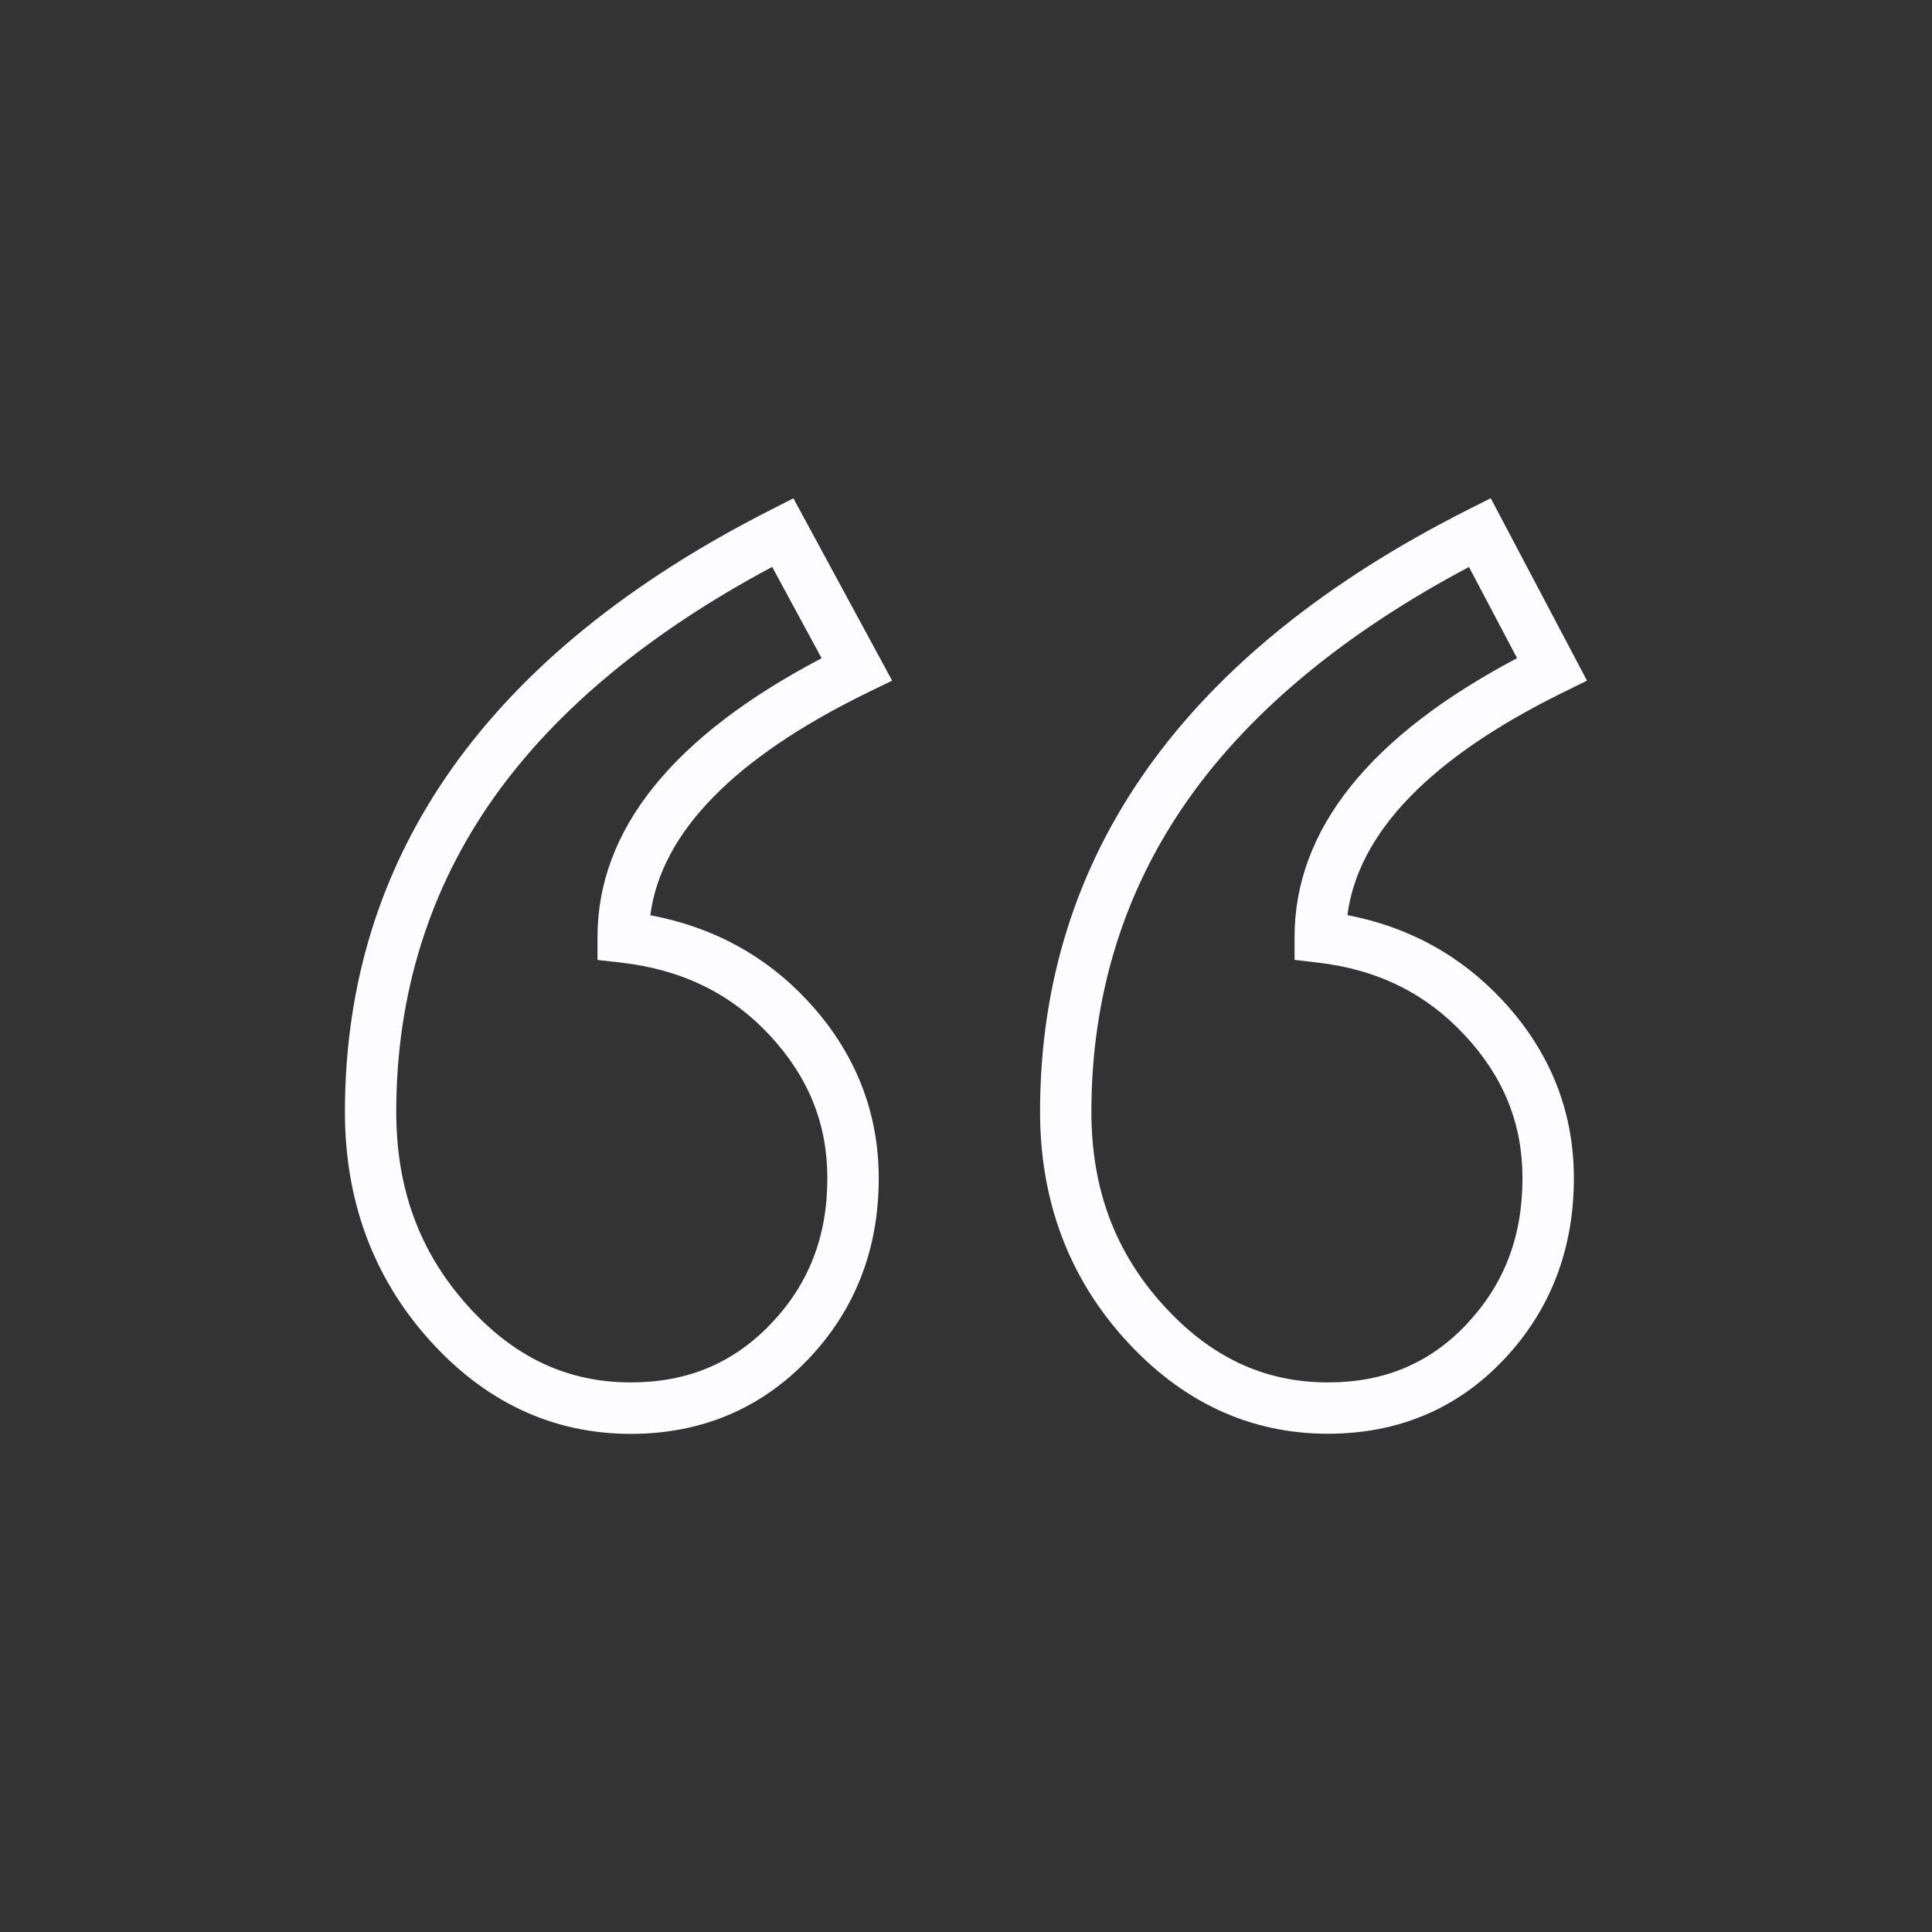 <svg xmlns="http://www.w3.org/2000/svg" id="Layer_1" viewBox="0 0 300 300"><rect x="0" y="0" width="300" height="300" fill="#333333" stroke="none"/><defs><style>.cls-1{fill:#fdfdff;}</style></defs><path class="cls-1" d="M100.98,142.11c1.69-12.84,13.05-24.47,33.81-34.6l3.74-1.82-15.33-28.31-3.46,1.76c-43.92,22.26-66.18,53.72-66.18,93.51,0,13.73,4.36,25.58,12.95,35.24,8.72,9.79,19.29,14.76,31.44,14.76,10.91,0,20.17-3.89,27.51-11.55,7.29-7.62,10.99-17.08,10.99-28.12,0-10.44-3.73-19.74-11.1-27.64-6.5-6.97-14.68-11.41-24.37-13.22h0Zm18.72,63.46c-5.86,6.12-12.97,9.09-21.75,9.09-9.91,0-18.25-3.95-25.48-12.08-7.36-8.27-10.94-18.06-10.94-29.94,0-18.24,5.14-34.7,15.26-48.93,9.66-13.58,24.16-25.57,43.11-35.68l7.68,14.18c-23.1,12.11-34.8,26.66-34.8,43.29v3.56l3.54,.4c9.53,1.08,17.12,4.77,23.19,11.29,6.03,6.47,8.96,13.74,8.96,22.2,0,9.04-2.87,16.44-8.77,22.61h0Zm0,0"></path><path class="cls-1" d="M209.22,142.12c1.67-12.85,12.93-24.49,33.53-34.62l3.68-1.81-14.95-28.33-3.49,1.76c-44.12,22.26-66.49,53.72-66.49,93.51,0,13.74,4.41,25.6,13.12,35.26,8.81,9.78,19.43,14.74,31.57,14.74,10.93,0,20.14-3.89,27.38-11.58,7.18-7.61,10.82-17.07,10.82-28.1,0-10.44-3.73-19.74-11.1-27.64-6.48-6.96-14.57-11.39-24.07-13.21h0Zm18.55,63.47c-5.76,6.11-12.81,9.07-21.58,9.07-9.92,0-18.31-3.96-25.65-12.1-7.45-8.26-11.07-18.05-11.07-29.92,0-18.23,5.16-34.69,15.33-48.93,9.7-13.58,24.26-25.57,43.3-35.67l7.47,14.16c-22.93,12.11-34.55,26.66-34.55,43.3v3.55l3.53,.41c9.34,1.08,16.83,4.77,22.9,11.29,6.03,6.47,8.96,13.73,8.96,22.2,0,9.06-2.83,16.46-8.65,22.63h0Zm0,0"></path></svg>